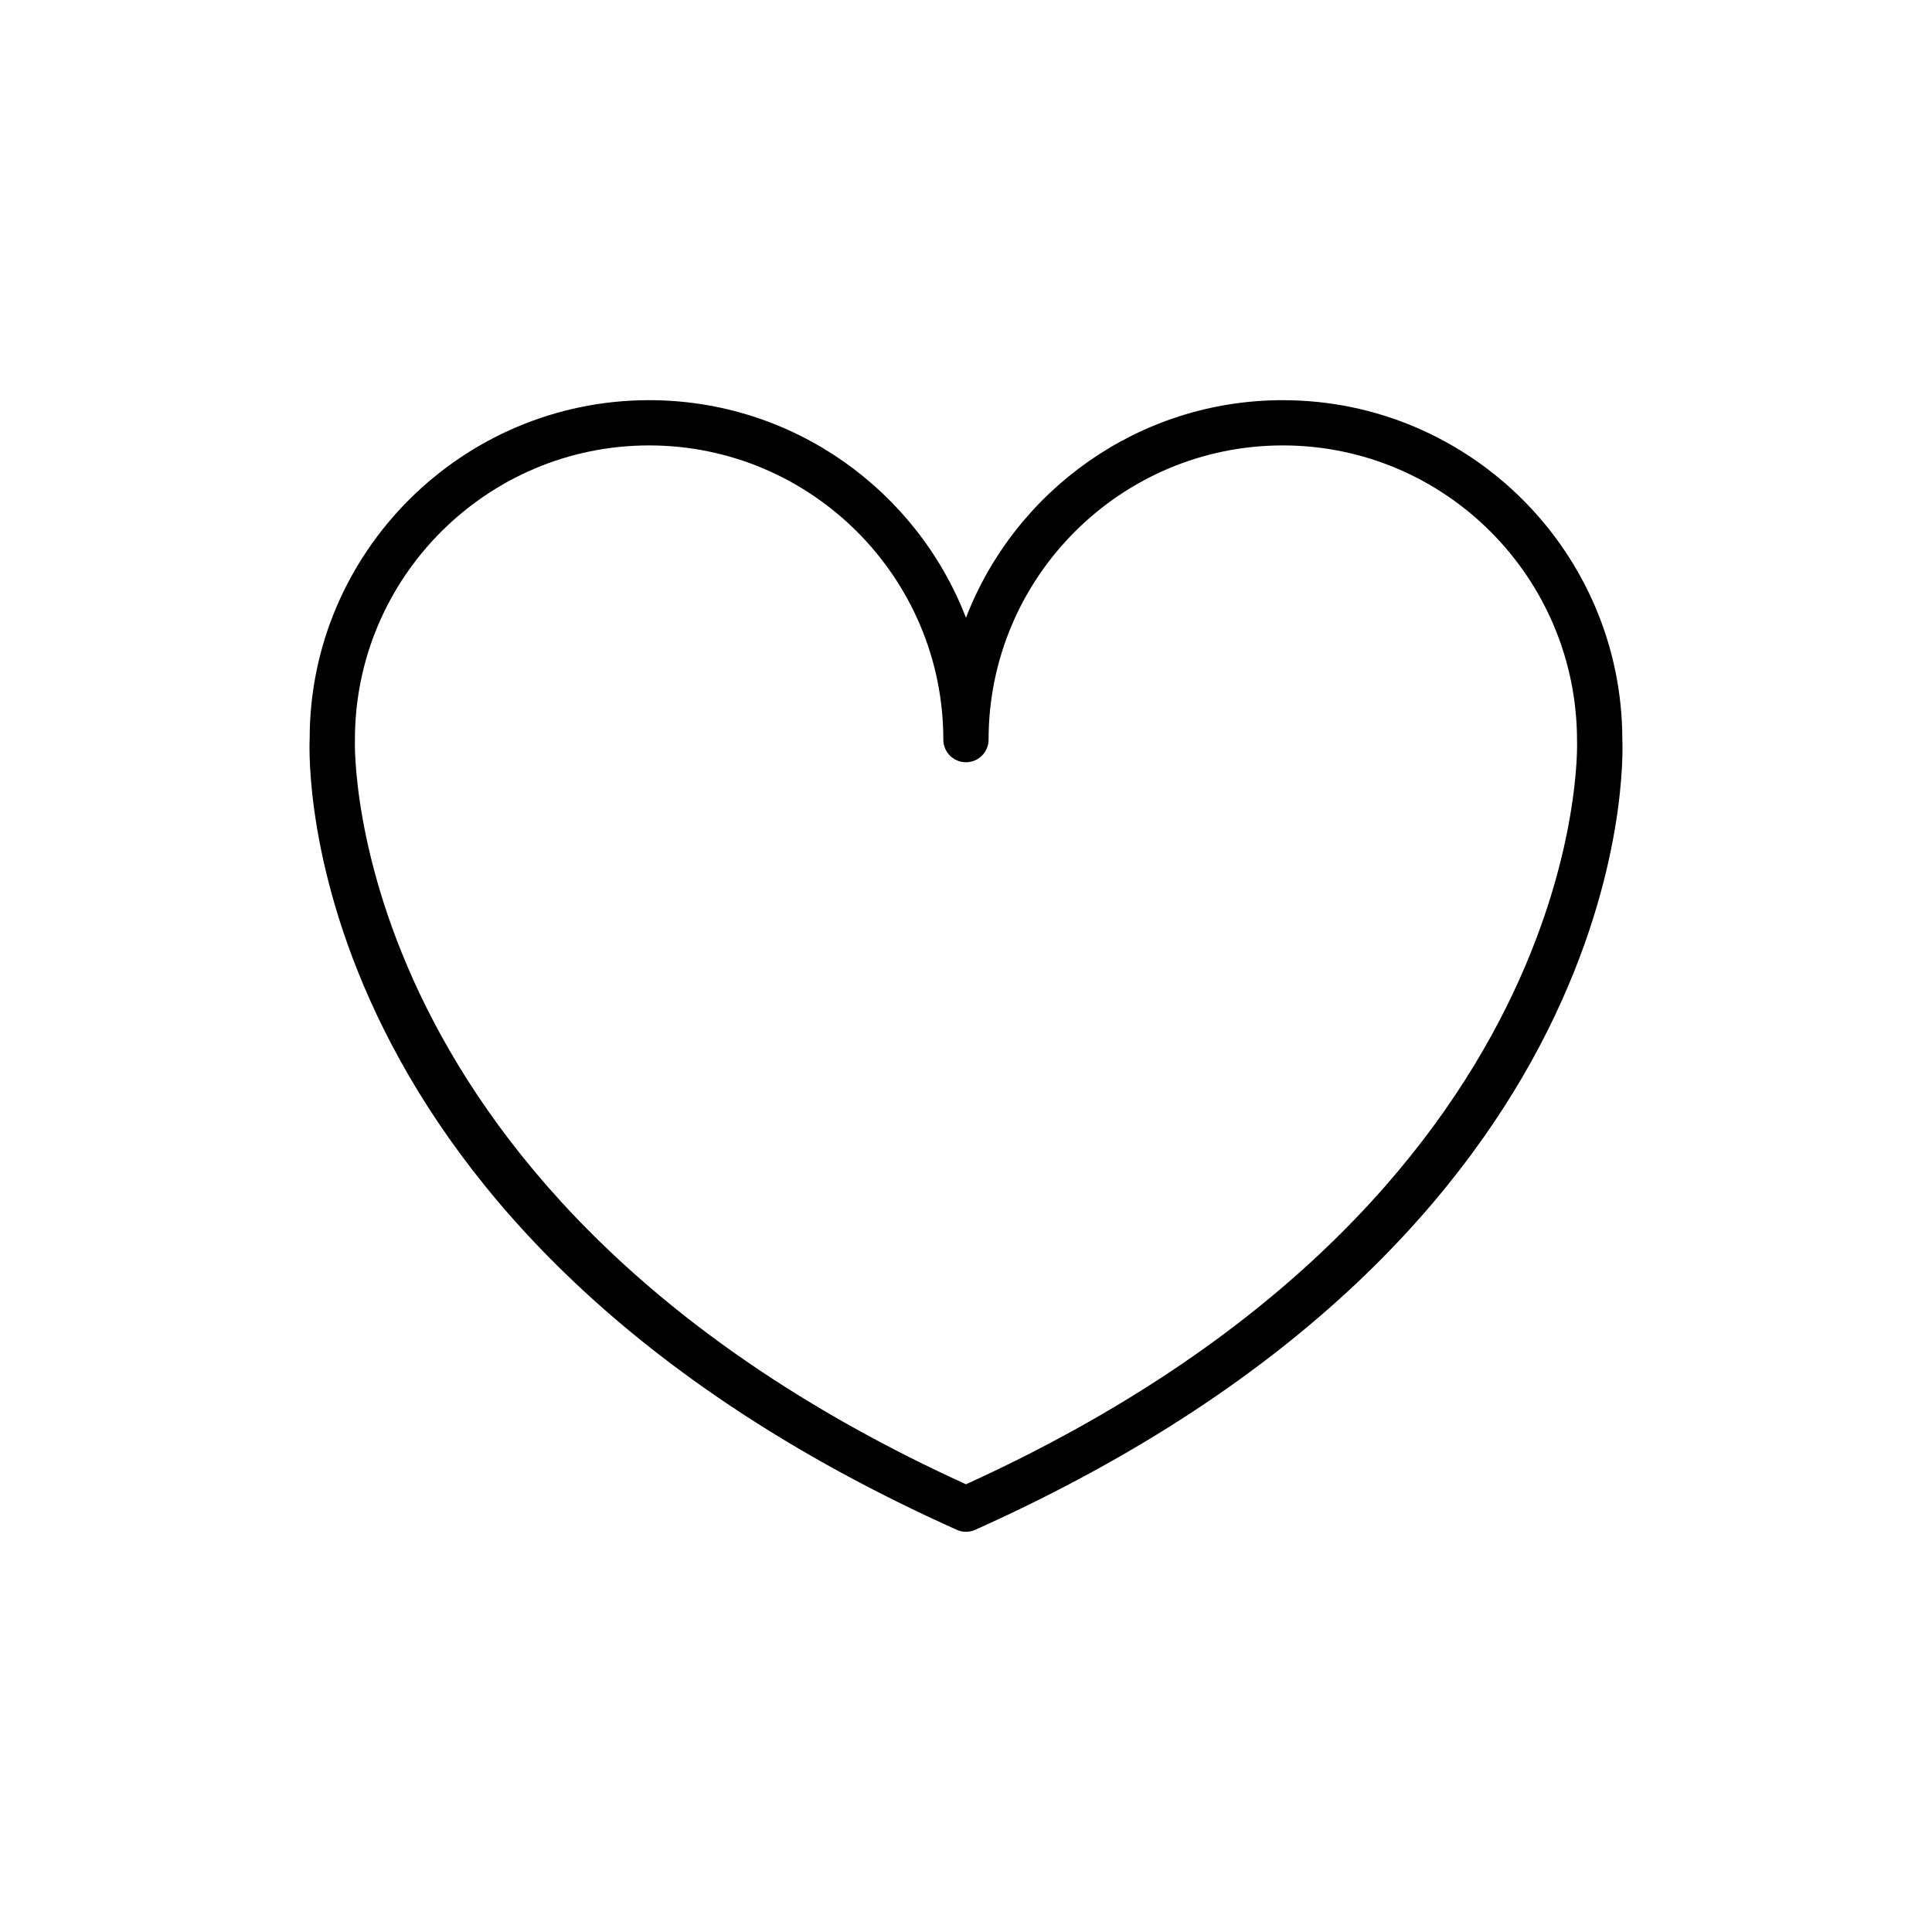 <?xml version="1.0" encoding="UTF-8"?>
<!-- Uploaded to: SVG Repo, www.svgrepo.com, Generator: SVG Repo Mixer Tools -->
<svg fill="#000000" width="800px" height="800px" version="1.1" viewBox="144 144 512 512" xmlns="http://www.w3.org/2000/svg">
 <path d="m483.96 250.05c-38.23 0-70.961 23.961-83.969 57.656-13.008-33.695-45.734-57.656-83.965-57.656-49.605 0-89.965 40.359-89.961 89.68-0.25 5.312-4.168 130.94 171.48 209.68 0.777 0.355 1.613 0.527 2.453 0.527s1.672-0.176 2.453-0.527c175.64-78.738 171.73-204.37 171.48-209.39 0-49.605-40.359-89.965-89.969-89.965zm-83.965 287.3c-165.31-75.289-162-195.85-161.94-197.34 0-42.992 34.98-77.969 77.969-77.969 42.992 0 77.969 34.98 77.969 77.969 0 3.316 2.688 5.996 5.996 5.996 3.312 0 5.996-2.68 5.996-5.996 0-42.992 34.98-77.969 77.969-77.969 42.992 0 77.969 34.98 77.977 78.258 0.07 1.211 3.832 121.55-161.93 197.05z"/>
</svg>